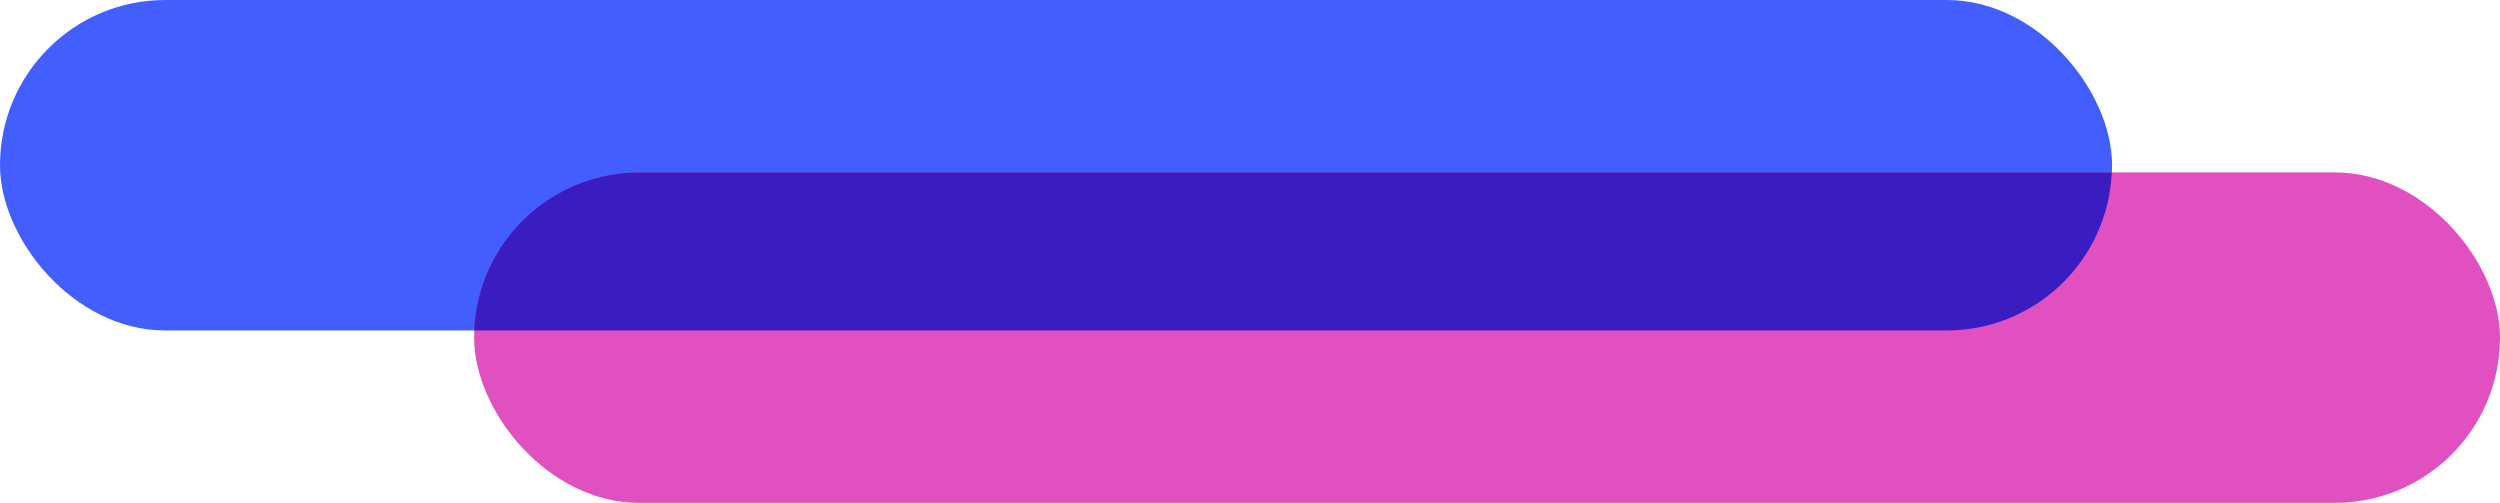 <svg width="174" height="35" viewBox="0 0 174 35" fill="none" xmlns="http://www.w3.org/2000/svg">
<rect width="147" height="23" rx="11.5" fill="#425EFF"/>
<rect x="33" y="12" width="141" height="23" rx="11.5" fill="#E150C1"/>
<path d="M146.979 12C146.717 18.119 141.673 23 135.489 23H33C33.262 16.881 38.306 12 44.489 12L146.979 12Z" fill="#3A1DC1"/>
</svg>
